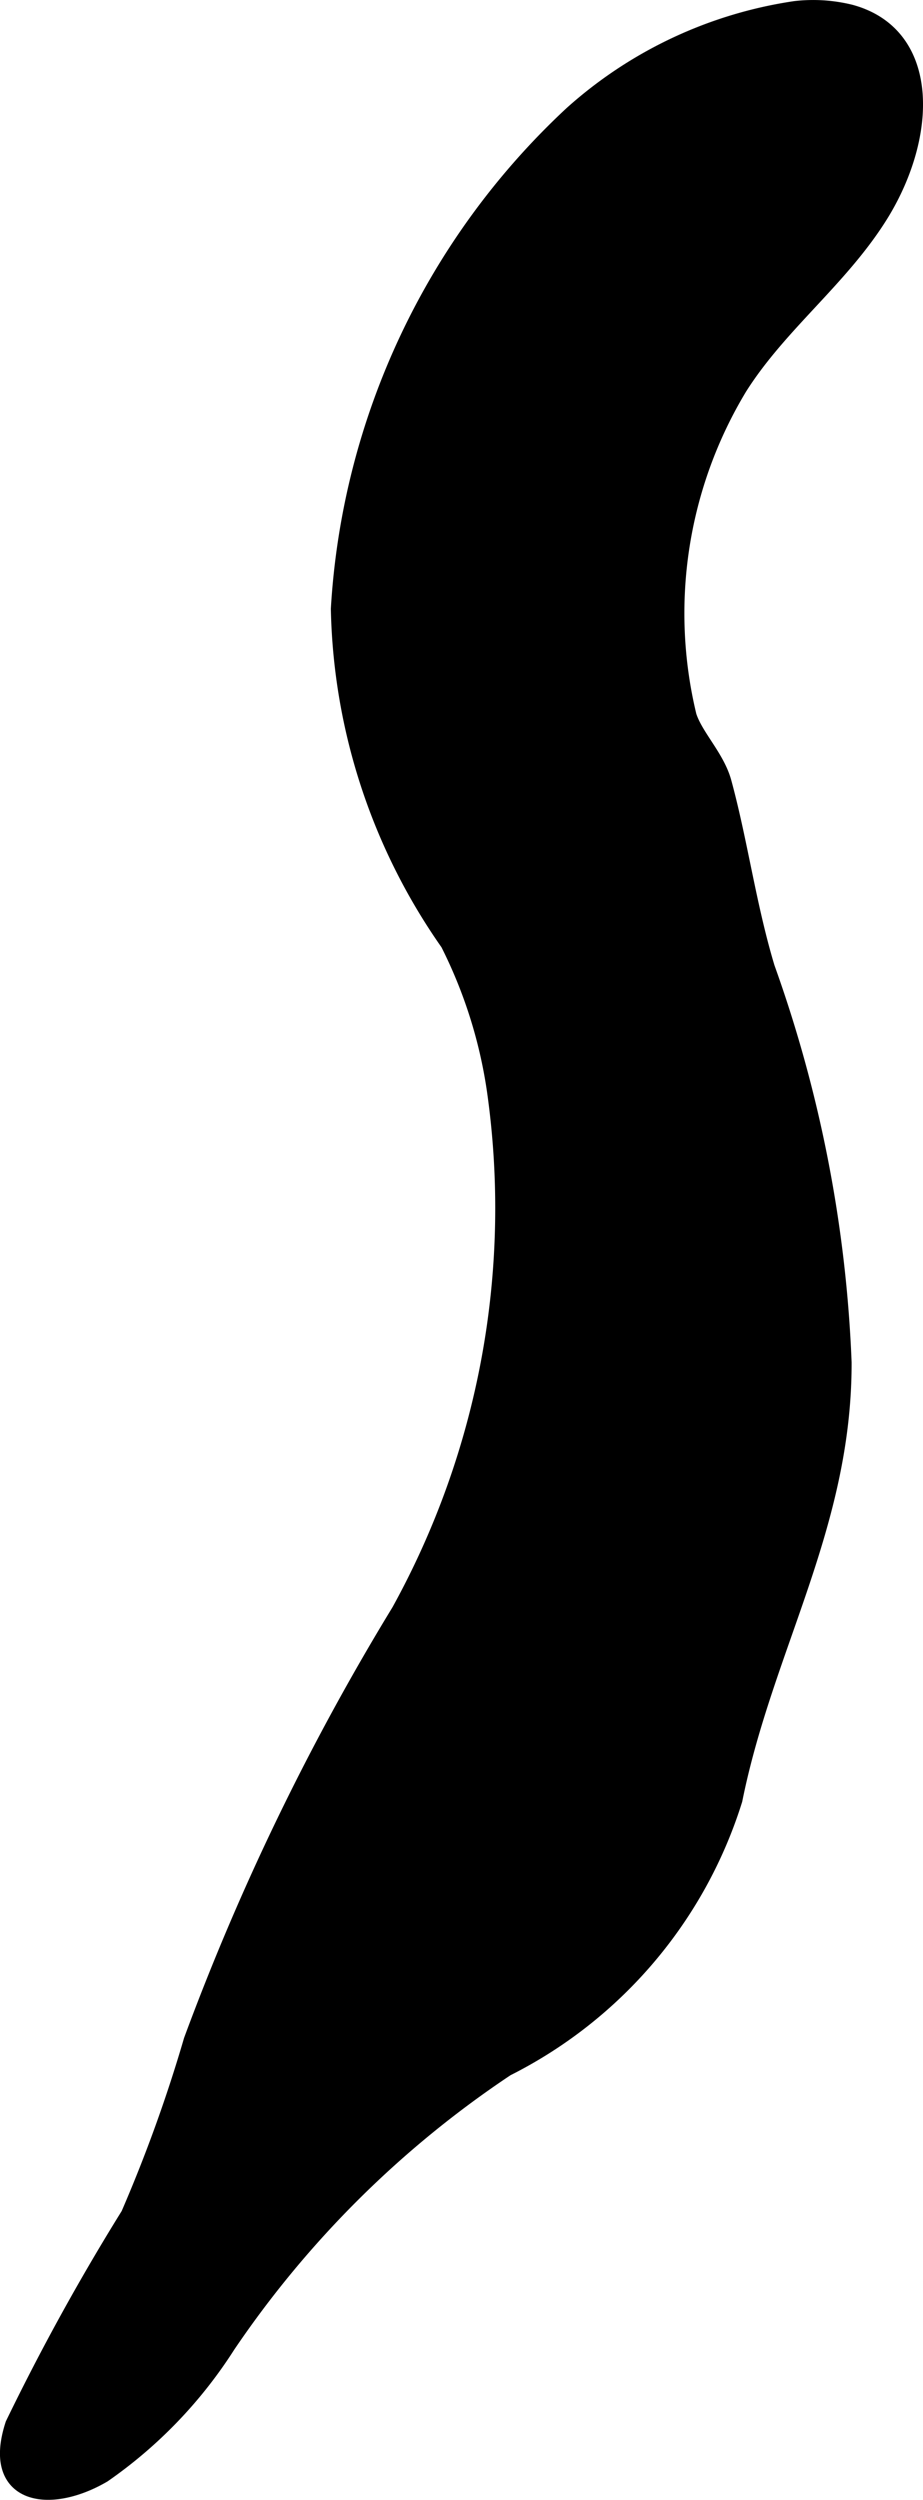 <?xml version="1.0" encoding="UTF-8"?>
<svg xmlns="http://www.w3.org/2000/svg"
     version="1.1"
     width="3.033mm"
     height="8.212mm"
     viewBox="0 0 8.598 23.277">
   <defs>
      <style type="text/css"><![CDATA[
      .a {
        stroke: #000;
        stroke-miterlimit: 10;
        stroke-width: 0.15px;
      }
    ]]></style>
   </defs>
   <path class="a"
         d="M7.922.116A1.452,1.452,0,0,0,7.404.084a3.985,3.985,0,0,0-2.075.976A6.842,6.842,0,0,0,3.157,5.669a5.61,5.61,0,0,0,1.02,3.112,4.471,4.471,0,0,1,.434,1.375,7.769,7.769,0,0,1-.89,4.847,22.941,22.941,0,0,0-1.935,3.996,13.881,13.881,0,0,1-.586,1.624,21.329,21.329,0,0,0-1.076,1.952c-.219.671.333.763.838.467a4.244,4.244,0,0,0,1.157-1.204,9.484,9.484,0,0,1,2.599-2.58,4.2,4.2,0,0,0,2.123-2.5c.286-1.42,1.02-2.55,1.017-4.072a12.307,12.307,0,0,0-.715-3.675c-.173-.574-.252-1.171-.403-1.726-.063-.233-.264-.426-.326-.619a4.072,4.072,0,0,1,.472-3.06c.377-.597.957-1.022,1.327-1.629C8.659,1.241,8.675.32,7.922.116Z"/>
</svg>

